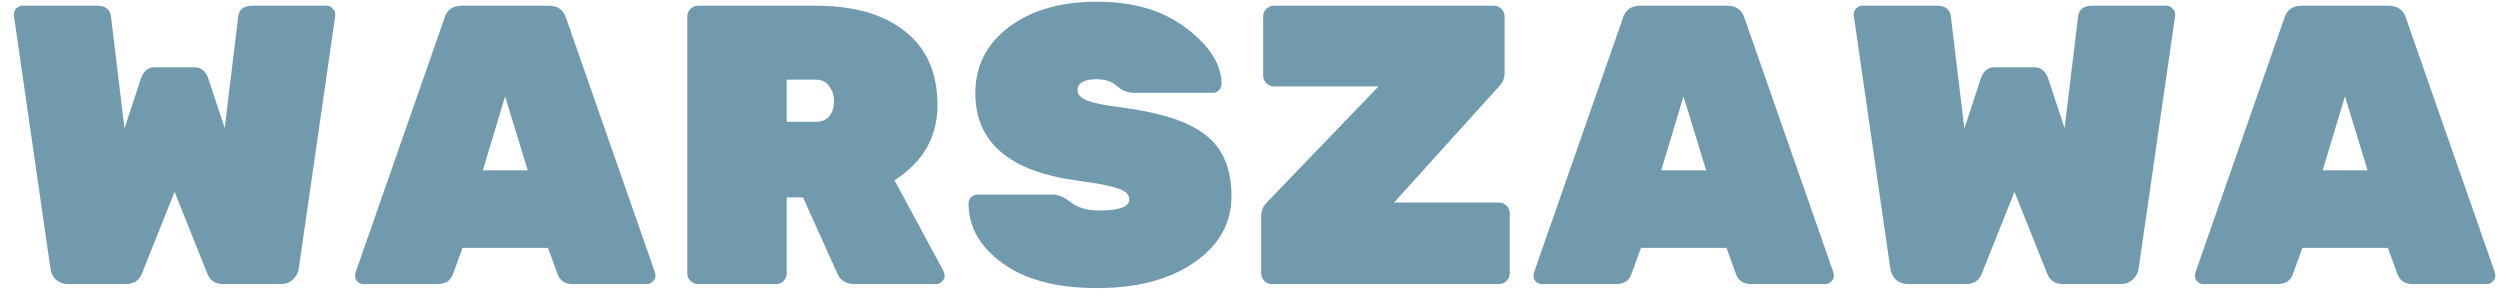 <svg width="176" height="21" viewBox="0 0 176 21" fill="none" xmlns="http://www.w3.org/2000/svg">
<path d="M8.848 20H4.844C4.489 20 4.191 19.897 3.948 19.692C3.724 19.468 3.593 19.216 3.556 18.936L0.98 1.1V1.016C0.98 0.848 1.036 0.708 1.148 0.596C1.279 0.465 1.428 0.4 1.596 0.4H6.804C7.42 0.4 7.756 0.652 7.812 1.156L8.764 9.052L9.912 5.552C10.099 5.011 10.416 4.74 10.864 4.74H13.72C14.168 4.74 14.485 5.011 14.672 5.552L15.82 9.024L16.772 1.156C16.828 0.652 17.164 0.4 17.78 0.4H22.988C23.156 0.4 23.296 0.465 23.408 0.596C23.539 0.708 23.604 0.848 23.604 1.016V1.1L21.028 18.936C20.991 19.216 20.851 19.468 20.608 19.692C20.384 19.897 20.095 20 19.74 20H15.736C15.157 20 14.775 19.748 14.588 19.244L12.292 13.504L9.996 19.244C9.809 19.748 9.427 20 8.848 20ZM32.534 0.4H38.61C39.282 0.4 39.702 0.708 39.87 1.324L46.114 19.188C46.133 19.244 46.142 19.337 46.142 19.468C46.142 19.58 46.077 19.701 45.946 19.832C45.834 19.944 45.694 20 45.526 20H40.346C39.786 20 39.422 19.767 39.254 19.3L38.582 17.452H32.562L31.89 19.3C31.722 19.767 31.358 20 30.798 20H25.618C25.45 20 25.301 19.944 25.17 19.832C25.058 19.701 25.002 19.58 25.002 19.468C25.002 19.337 25.011 19.244 25.03 19.188L31.274 1.324C31.442 0.708 31.862 0.4 32.534 0.4ZM33.99 11.992H37.154L35.558 6.784L33.99 11.992ZM66.418 19.076C66.474 19.188 66.502 19.309 66.502 19.44C66.502 19.571 66.437 19.701 66.306 19.832C66.194 19.944 66.054 20 65.886 20H60.146C59.568 20 59.166 19.748 58.942 19.244L56.534 13.896H55.386V19.244C55.386 19.449 55.312 19.627 55.162 19.776C55.013 19.925 54.836 20 54.63 20H49.142C48.937 20 48.76 19.925 48.61 19.776C48.461 19.627 48.386 19.449 48.386 19.244V1.156C48.386 0.951 48.461 0.773 48.61 0.624C48.76 0.475 48.937 0.4 49.142 0.4H57.43C60.118 0.4 62.218 1.007 63.73 2.22C65.242 3.415 65.998 5.141 65.998 7.4C65.998 9.64 64.99 11.404 62.974 12.692L66.418 19.076ZM55.386 5.608V8.576H57.43C57.841 8.576 58.158 8.445 58.382 8.184C58.606 7.904 58.718 7.559 58.718 7.148C58.718 6.737 58.606 6.383 58.382 6.084C58.177 5.767 57.86 5.608 57.43 5.608H55.386ZM68.664 6.56C68.664 4.656 69.448 3.107 71.016 1.912C72.602 0.717 74.674 0.12 77.232 0.12C79.808 0.12 81.908 0.745 83.532 1.996C85.174 3.247 85.996 4.553 85.996 5.916C85.996 6.084 85.93 6.233 85.8 6.364C85.688 6.476 85.557 6.532 85.408 6.532H79.808C79.378 6.532 78.986 6.373 78.632 6.056C78.277 5.739 77.801 5.58 77.204 5.58C76.308 5.58 75.86 5.841 75.86 6.364C75.86 6.644 76.074 6.877 76.504 7.064C76.952 7.251 77.773 7.419 78.968 7.568C81.749 7.923 83.728 8.576 84.904 9.528C86.098 10.461 86.696 11.889 86.696 13.812C86.696 15.716 85.818 17.275 84.064 18.488C82.328 19.683 80.05 20.28 77.232 20.28C74.413 20.28 72.201 19.701 70.596 18.544C68.99 17.387 68.188 15.977 68.188 14.316C68.188 14.148 68.244 14.008 68.356 13.896C68.486 13.765 68.636 13.7 68.804 13.7H74.124C74.516 13.7 74.945 13.887 75.412 14.26C75.897 14.633 76.56 14.82 77.4 14.82C78.8 14.82 79.5 14.559 79.5 14.036C79.5 13.7 79.248 13.448 78.744 13.28C78.24 13.093 77.288 12.907 75.888 12.72C71.072 12.085 68.664 10.032 68.664 6.56ZM105.531 14.26C105.737 14.26 105.914 14.335 106.063 14.484C106.213 14.633 106.287 14.811 106.287 15.016V19.244C106.287 19.449 106.213 19.627 106.063 19.776C105.914 19.925 105.737 20 105.531 20H89.543C89.338 20 89.161 19.925 89.011 19.776C88.862 19.627 88.787 19.449 88.787 19.244V15.212C88.787 14.839 88.927 14.512 89.207 14.232L97.047 6.084H89.683C89.478 6.084 89.301 6.009 89.151 5.86C89.002 5.711 88.927 5.533 88.927 5.328V1.156C88.927 0.951 89.002 0.773 89.151 0.624C89.301 0.475 89.478 0.4 89.683 0.4H105.167C105.373 0.4 105.55 0.475 105.699 0.624C105.849 0.773 105.923 0.951 105.923 1.156V5.132C105.923 5.505 105.802 5.813 105.559 6.056L98.139 14.26H105.531ZM115.495 0.4H121.571C122.243 0.4 122.663 0.708 122.831 1.324L129.075 19.188C129.094 19.244 129.103 19.337 129.103 19.468C129.103 19.58 129.038 19.701 128.907 19.832C128.795 19.944 128.655 20 128.487 20H123.307C122.747 20 122.383 19.767 122.215 19.3L121.543 17.452H115.523L114.851 19.3C114.683 19.767 114.319 20 113.759 20H108.579C108.411 20 108.262 19.944 108.131 19.832C108.019 19.701 107.963 19.58 107.963 19.468C107.963 19.337 107.972 19.244 107.991 19.188L114.235 1.324C114.403 0.708 114.823 0.4 115.495 0.4ZM116.951 11.992H120.115L118.519 6.784L116.951 11.992ZM138.375 20H134.371C134.017 20 133.718 19.897 133.475 19.692C133.251 19.468 133.121 19.216 133.083 18.936L130.507 1.1V1.016C130.507 0.848 130.563 0.708 130.675 0.596C130.806 0.465 130.955 0.4 131.123 0.4H136.331C136.947 0.4 137.283 0.652 137.339 1.156L138.291 9.052L139.439 5.552C139.626 5.011 139.943 4.74 140.391 4.74H143.247C143.695 4.74 144.013 5.011 144.199 5.552L145.347 9.024L146.299 1.156C146.355 0.652 146.691 0.4 147.307 0.4H152.515C152.683 0.4 152.823 0.465 152.935 0.596C153.066 0.708 153.131 0.848 153.131 1.016V1.1L150.555 18.936C150.518 19.216 150.378 19.468 150.135 19.692C149.911 19.897 149.622 20 149.267 20H145.263C144.685 20 144.302 19.748 144.115 19.244L141.819 13.504L139.523 19.244C139.337 19.748 138.954 20 138.375 20ZM162.061 0.4H168.137C168.809 0.4 169.229 0.708 169.397 1.324L175.641 19.188C175.66 19.244 175.669 19.337 175.669 19.468C175.669 19.58 175.604 19.701 175.473 19.832C175.361 19.944 175.221 20 175.053 20H169.873C169.313 20 168.949 19.767 168.781 19.3L168.109 17.452H162.089L161.417 19.3C161.249 19.767 160.885 20 160.325 20H155.145C154.977 20 154.828 19.944 154.697 19.832C154.585 19.701 154.529 19.58 154.529 19.468C154.529 19.337 154.539 19.244 154.557 19.188L160.801 1.324C160.969 0.708 161.389 0.4 162.061 0.4ZM163.517 11.992H166.681L165.085 6.784L163.517 11.992Z" fill="#719AAD"/>
</svg>
